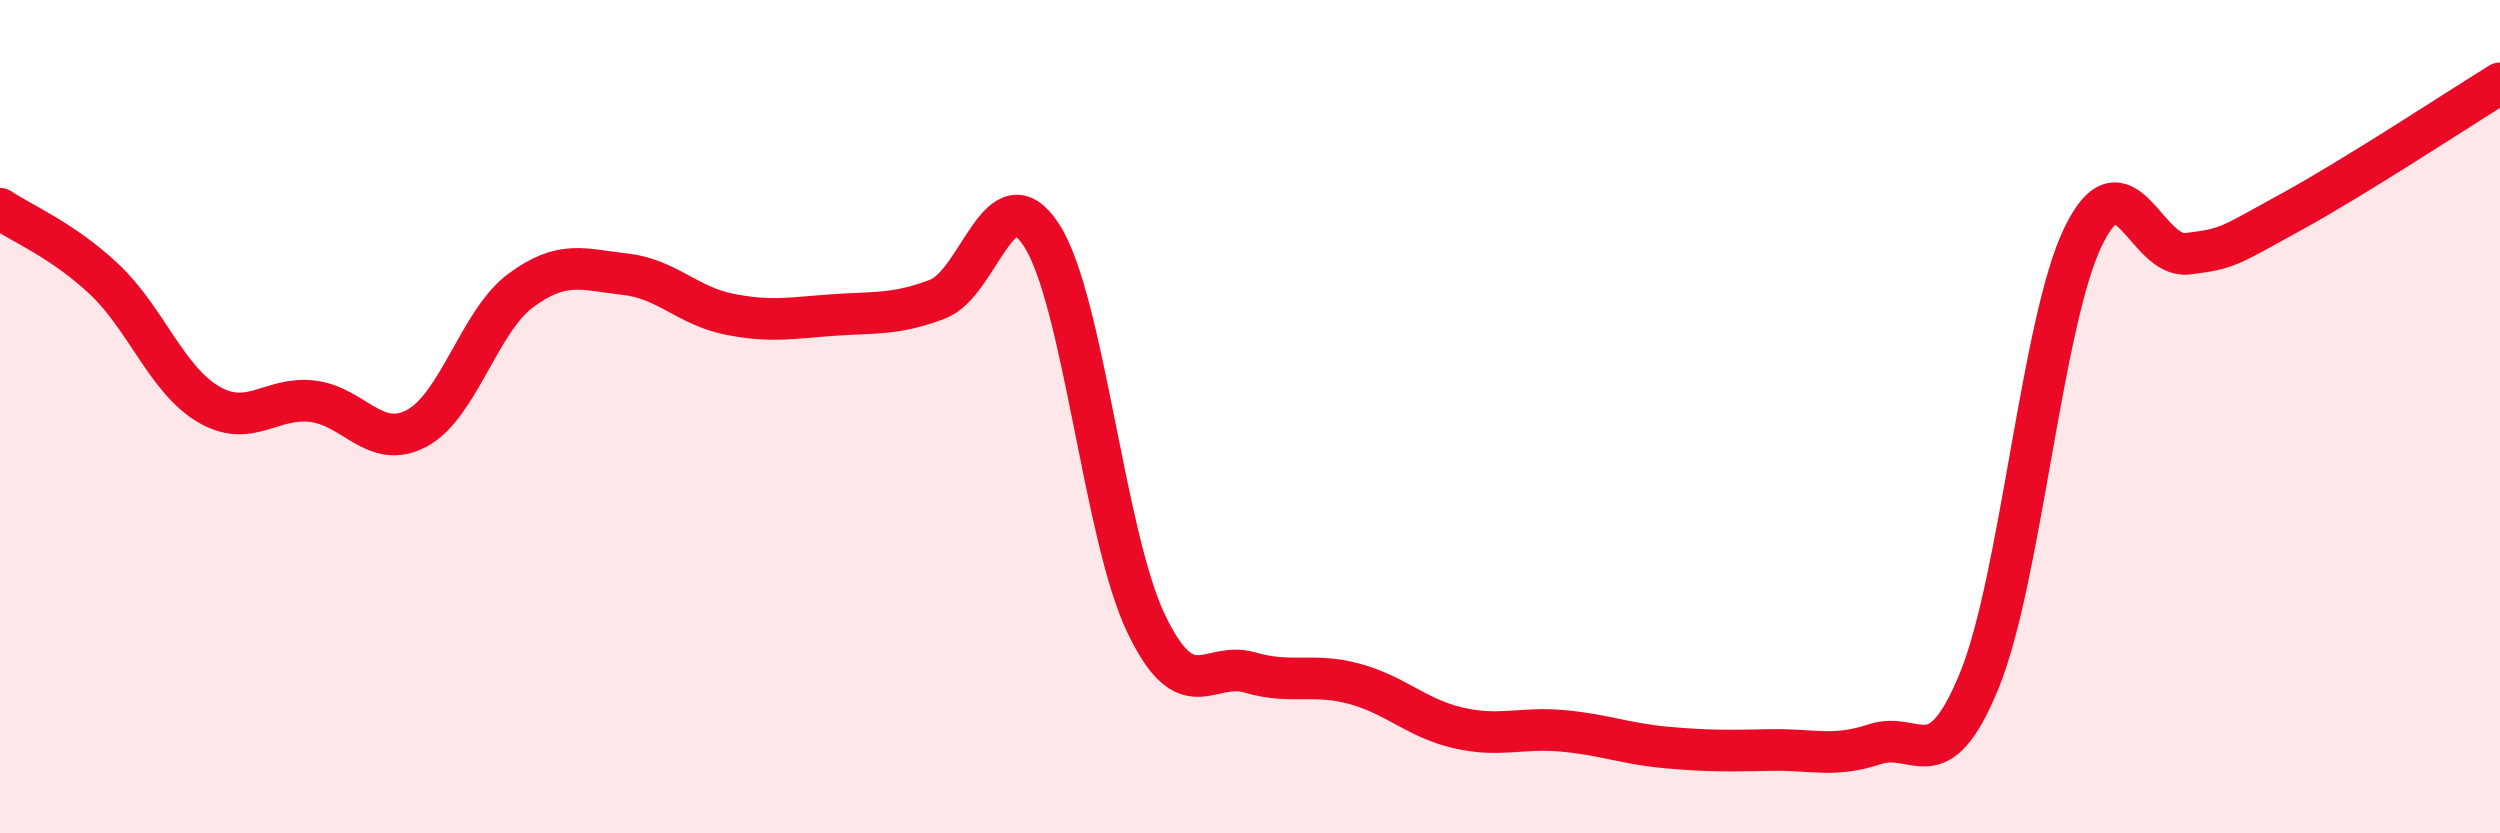 
    <svg width="60" height="20" viewBox="0 0 60 20" xmlns="http://www.w3.org/2000/svg">
      <path
        d="M 0,5.01 C 0.5,5.35 1.5,5.76 2.5,6.7 C 3.5,7.64 4,9.11 5,9.7 C 6,10.29 6.5,9.51 7.5,9.63 C 8.5,9.75 9,10.81 10,10.28 C 11,9.75 11.5,7.71 12.5,6.97 C 13.5,6.23 14,6.47 15,6.58 C 16,6.69 16.5,7.34 17.5,7.54 C 18.5,7.74 19,7.63 20,7.56 C 21,7.49 21.5,7.56 22.5,7.18 C 23.5,6.8 24,4.1 25,5.65 C 26,7.2 26.5,12.85 27.5,14.95 C 28.5,17.05 29,15.85 30,16.14 C 31,16.43 31.5,16.14 32.5,16.41 C 33.5,16.68 34,17.24 35,17.47 C 36,17.7 36.5,17.45 37.5,17.54 C 38.5,17.63 39,17.85 40,17.94 C 41,18.03 41.5,18.02 42.5,18 C 43.5,17.98 44,18.19 45,17.86 C 46,17.53 46.5,18.78 47.5,16.34 C 48.5,13.9 49,7.72 50,5.67 C 51,3.62 51.5,6.21 52.5,6.09 C 53.5,5.97 53.5,5.9 55,5.08 C 56.5,4.26 59,2.62 60,2L60 20L0 20Z"
        fill="#EB0A25"
        opacity="0.1"
        stroke-linecap="round"
        stroke-linejoin="round"
      />
      <path
        d="M 0,5.01 C 0.5,5.35 1.5,5.76 2.5,6.7 C 3.5,7.64 4,9.11 5,9.7 C 6,10.29 6.5,9.51 7.5,9.63 C 8.5,9.75 9,10.81 10,10.28 C 11,9.75 11.5,7.71 12.5,6.97 C 13.5,6.23 14,6.47 15,6.58 C 16,6.69 16.5,7.34 17.5,7.54 C 18.5,7.74 19,7.63 20,7.56 C 21,7.49 21.5,7.56 22.5,7.18 C 23.5,6.8 24,4.1 25,5.65 C 26,7.2 26.5,12.85 27.5,14.95 C 28.5,17.05 29,15.85 30,16.14 C 31,16.43 31.5,16.14 32.5,16.41 C 33.5,16.68 34,17.24 35,17.47 C 36,17.7 36.5,17.45 37.5,17.54 C 38.5,17.63 39,17.85 40,17.94 C 41,18.03 41.5,18.02 42.5,18 C 43.5,17.98 44,18.19 45,17.86 C 46,17.53 46.5,18.78 47.5,16.34 C 48.5,13.9 49,7.72 50,5.67 C 51,3.62 51.5,6.21 52.5,6.09 C 53.5,5.97 53.5,5.9 55,5.08 C 56.5,4.26 59,2.62 60,2"
        stroke="#EB0A25"
        stroke-width="1"
        fill="none"
        stroke-linecap="round"
        stroke-linejoin="round"
      />
    </svg>
  
